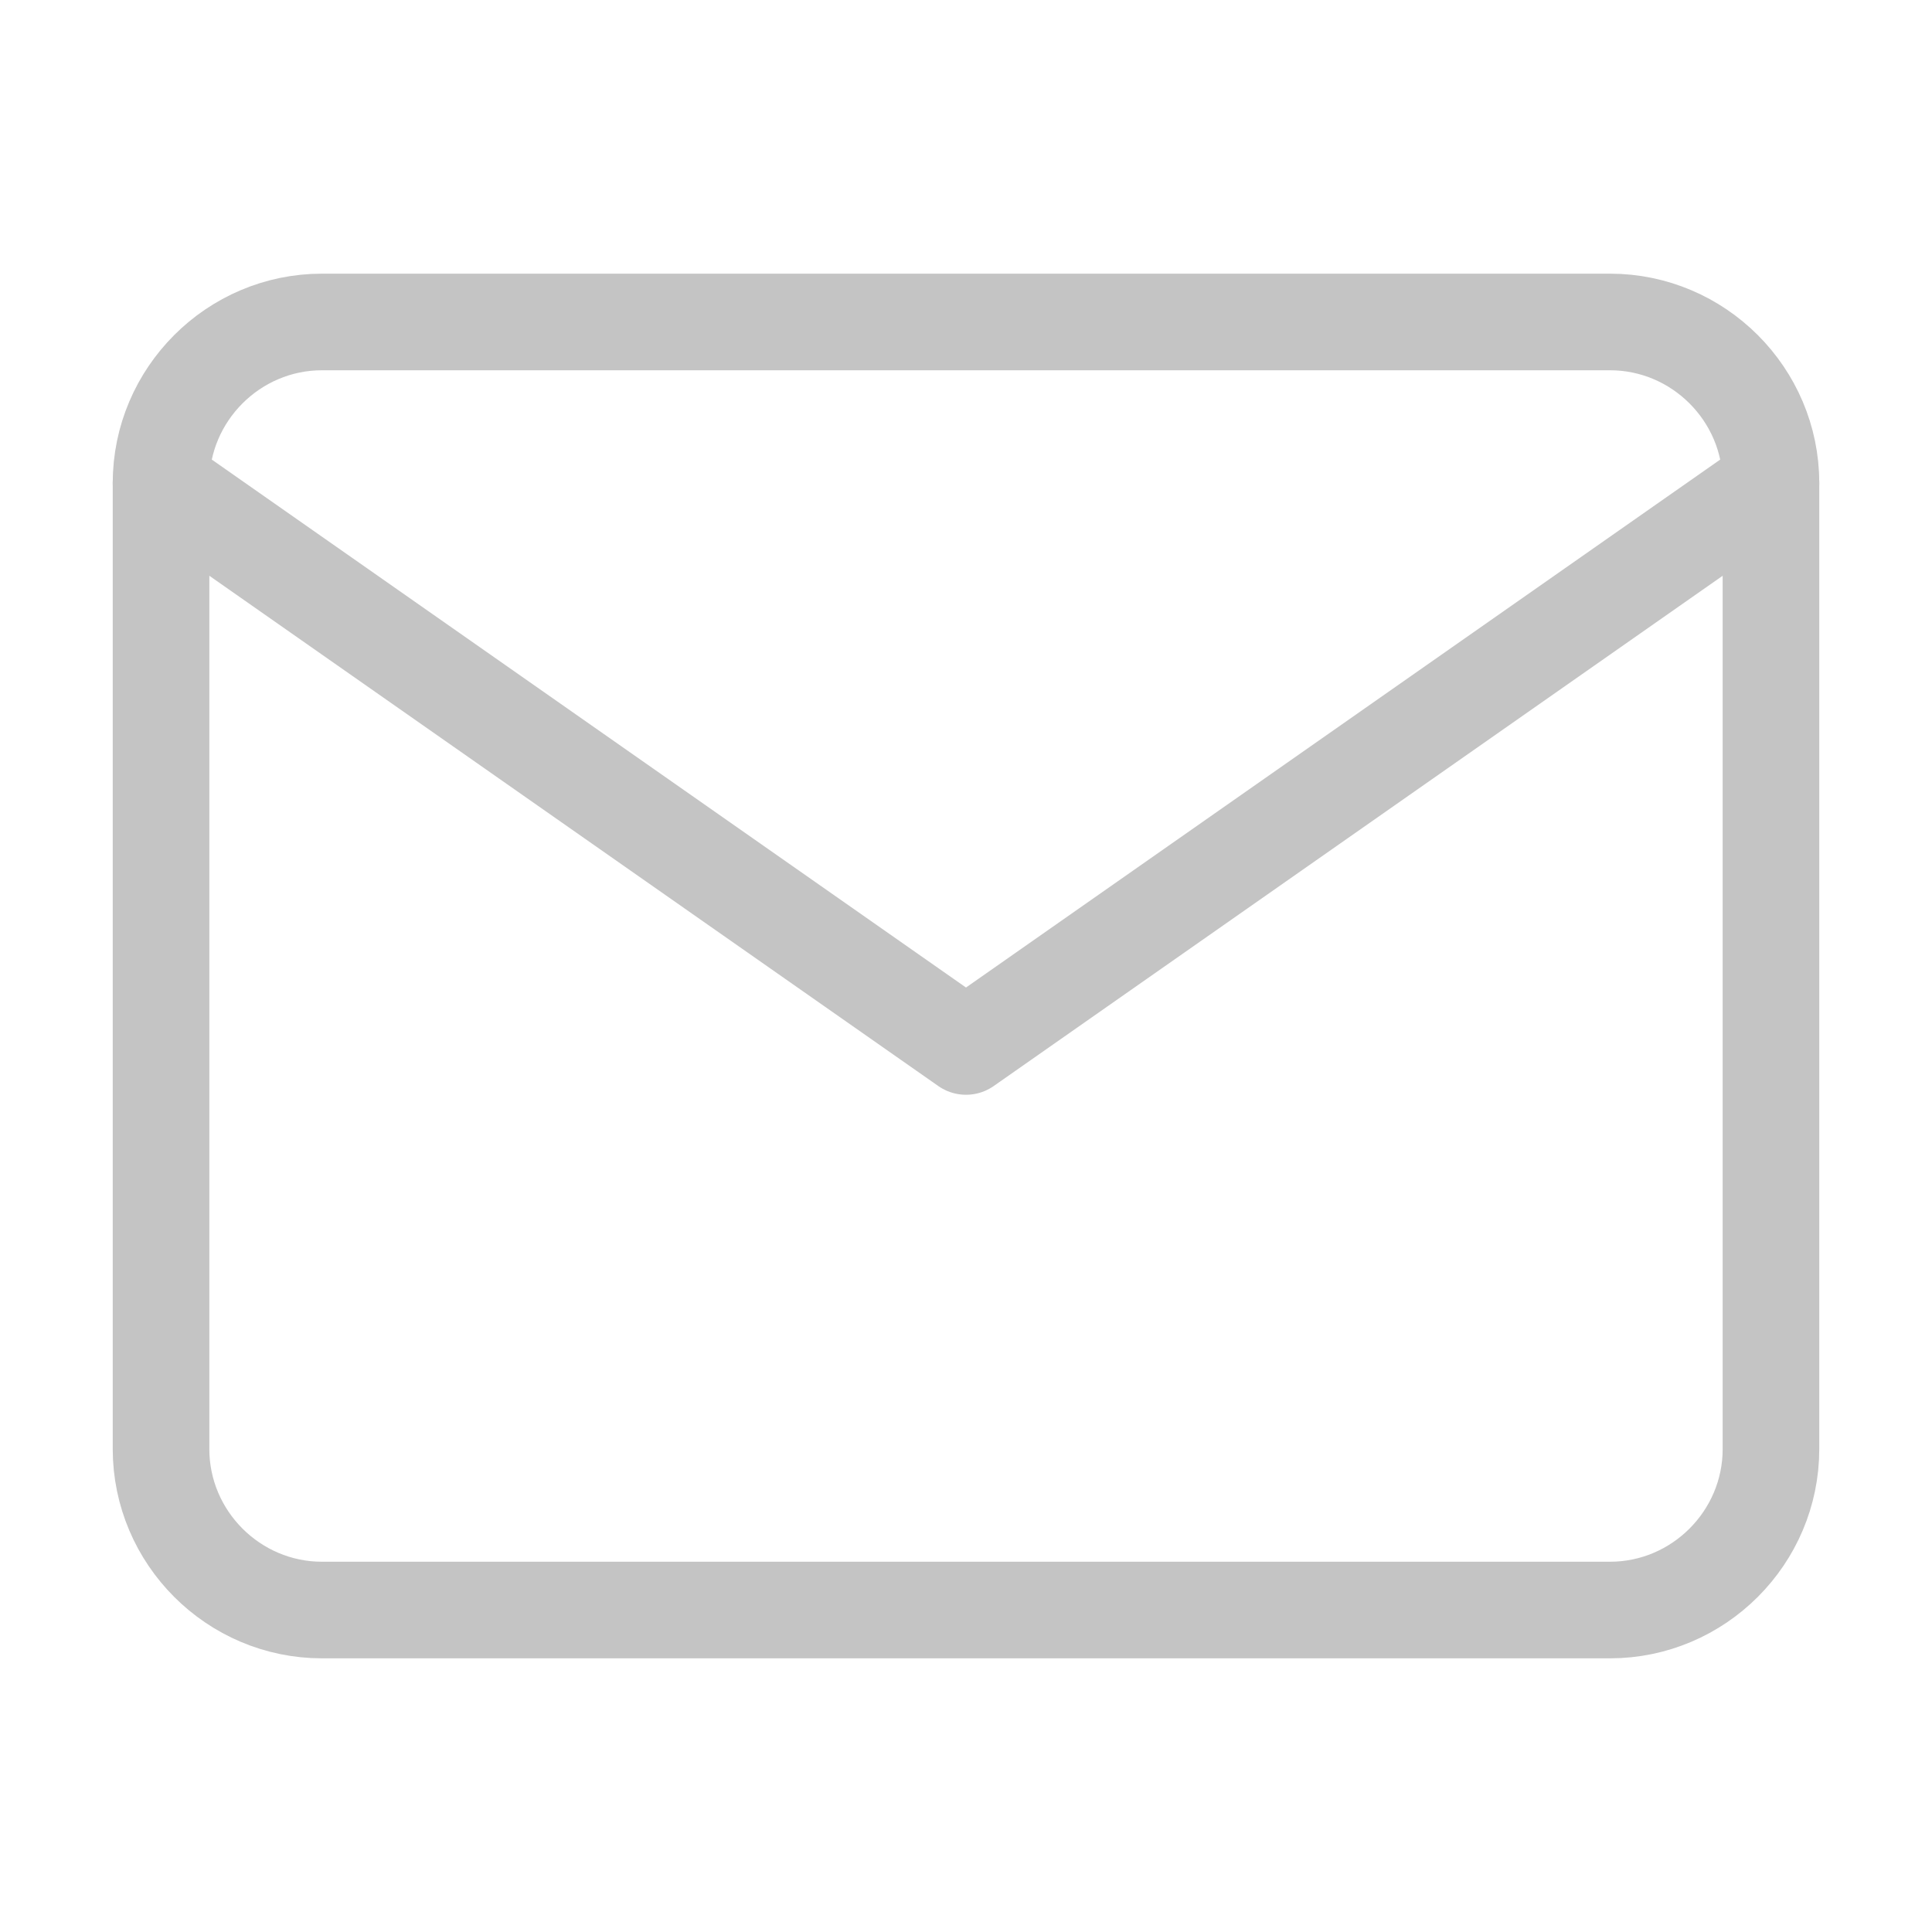 <svg width="20" height="20" viewBox="0 0 20 20" fill="none" xmlns="http://www.w3.org/2000/svg">
<path d="M3.333 3.333H16.666C17.583 3.333 18.333 4.083 18.333 5V15C18.333 15.917 17.583 16.667 16.666 16.667H3.333C2.417 16.667 1.667 15.917 1.667 15V5C1.667 4.083 2.417 3.333 3.333 3.333Z" stroke="#C4C4C4" stroke-linecap="round" stroke-linejoin="round"/>
<path d="M18.333 5L10 10.833L1.667 5" stroke="#C4C4C4" stroke-linecap="round" stroke-linejoin="round"/>
</svg>
